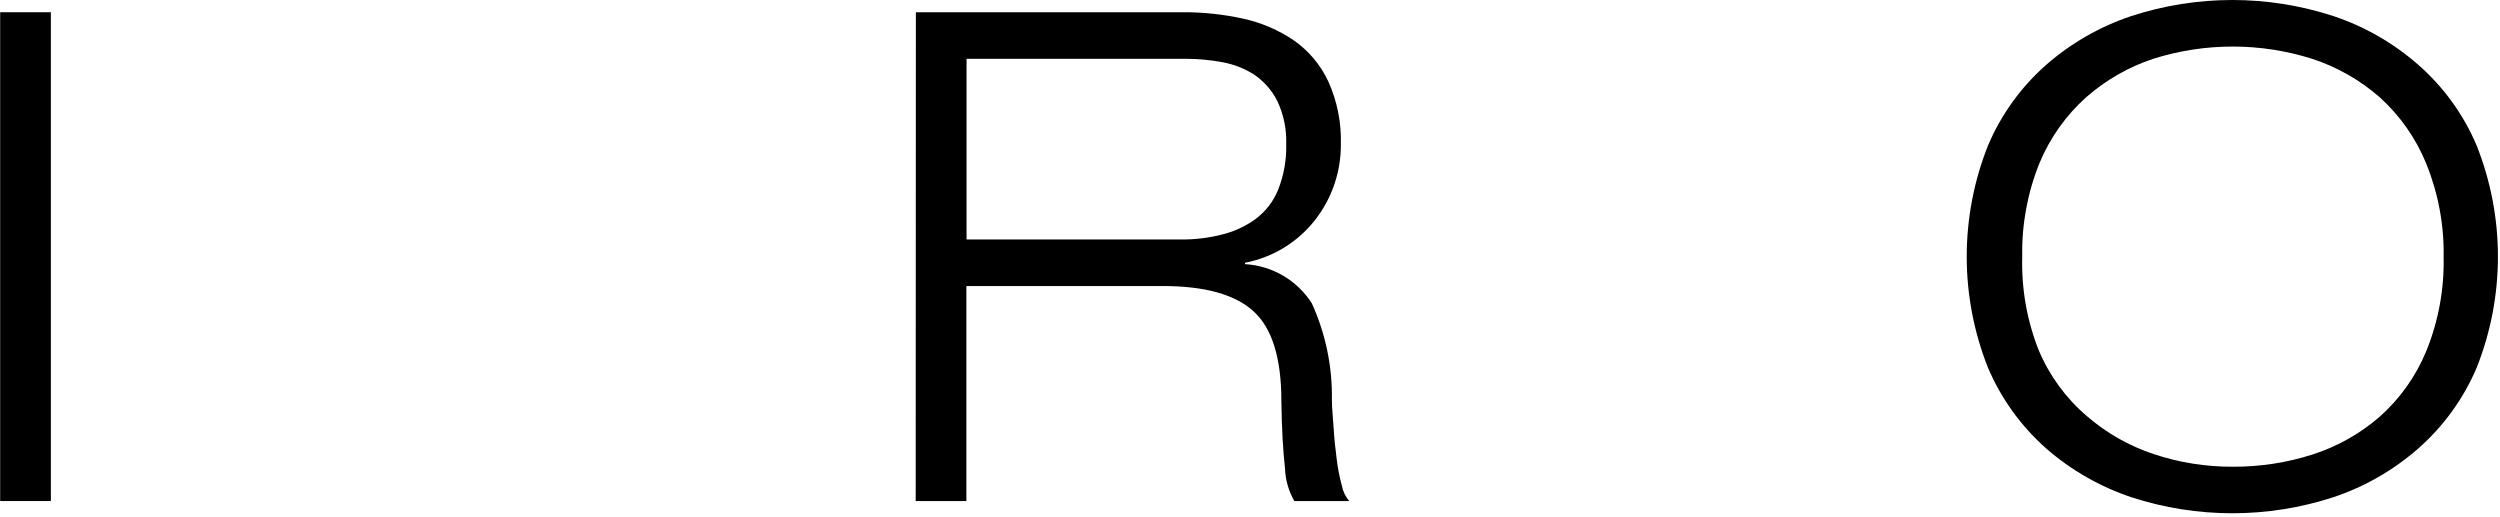 <svg width="145" height="30" viewBox="0 0 145 30" fill="none" xmlns="http://www.w3.org/2000/svg">
<g clip-path="url(#clip0_148_33)">
<path d="M0.01 0.71H2.95V29.06H0.01V0.71Z" fill="black"/>
<path d="M53.12 0.71H68.57C69.771 0.701 70.968 0.829 72.14 1.09C73.177 1.32 74.161 1.745 75.04 2.34C75.904 2.944 76.594 3.765 77.04 4.72C77.557 5.866 77.807 7.114 77.77 8.37C77.78 9.935 77.27 11.458 76.32 12.7C75.308 14.023 73.846 14.927 72.21 15.24V15.32C72.988 15.365 73.744 15.594 74.416 15.986C75.089 16.379 75.659 16.925 76.08 17.58C76.881 19.337 77.281 21.25 77.25 23.18C77.25 23.68 77.31 24.18 77.35 24.83C77.39 25.48 77.45 26.03 77.53 26.64C77.593 27.16 77.693 27.675 77.83 28.18C77.895 28.504 78.04 28.806 78.25 29.06H75.07C74.739 28.484 74.554 27.835 74.53 27.17C74.42 26.17 74.34 24.9 74.32 23.26C74.32 20.774 73.783 19.04 72.71 18.06C71.637 17.08 69.883 16.59 67.45 16.59H56.05V29.06H53.11L53.12 0.71ZM56.06 13.89H68.49C69.285 13.898 70.079 13.804 70.85 13.61C71.551 13.442 72.213 13.14 72.8 12.72C73.392 12.284 73.853 11.692 74.13 11.01C74.463 10.171 74.623 9.273 74.6 8.37C74.63 7.508 74.456 6.652 74.09 5.87C73.783 5.257 73.325 4.73 72.76 4.34C72.197 3.978 71.569 3.73 70.91 3.61C70.205 3.477 69.488 3.41 68.77 3.41H56.06V13.89Z" fill="black"/>
<path d="M115.3 8.45C116.062 6.648 117.221 5.041 118.69 3.75C120.131 2.494 121.807 1.535 123.62 0.93C127.425 -0.31 131.525 -0.31 135.33 0.93C137.141 1.533 138.814 2.492 140.25 3.75C141.725 5.038 142.888 6.645 143.65 8.45C145.29 12.583 145.29 17.186 143.65 21.32C142.885 23.122 141.723 24.729 140.25 26.02C138.814 27.278 137.141 28.236 135.33 28.84C131.525 30.079 127.425 30.079 123.62 28.84C121.807 28.234 120.131 27.276 118.69 26.02C117.223 24.726 116.065 23.12 115.3 21.32C113.66 17.186 113.66 12.583 115.3 8.45ZM118.24 20.3C118.854 21.768 119.803 23.073 121.01 24.11C122.153 25.105 123.482 25.863 124.92 26.34C126.403 26.833 127.957 27.079 129.52 27.07C131.084 27.076 132.64 26.837 134.13 26.36C135.557 25.902 136.877 25.16 138.01 24.18C139.198 23.128 140.128 21.818 140.73 20.35C141.427 18.63 141.767 16.786 141.73 14.93C141.766 13.074 141.425 11.23 140.73 9.51C140.129 8.027 139.199 6.7 138.01 5.63C136.869 4.634 135.539 3.879 134.1 3.41C131.103 2.463 127.887 2.463 124.89 3.41C123.461 3.883 122.142 4.638 121.01 5.63C119.827 6.686 118.897 7.995 118.29 9.46C117.594 11.181 117.254 13.024 117.29 14.88C117.236 16.732 117.56 18.576 118.24 20.3Z" fill="black"/>
</g>
<defs>
<clipPath id="clip0_148_33">
<rect width="144.88" height="29.78" fill="white"/>
</clipPath>
</defs>
</svg>
